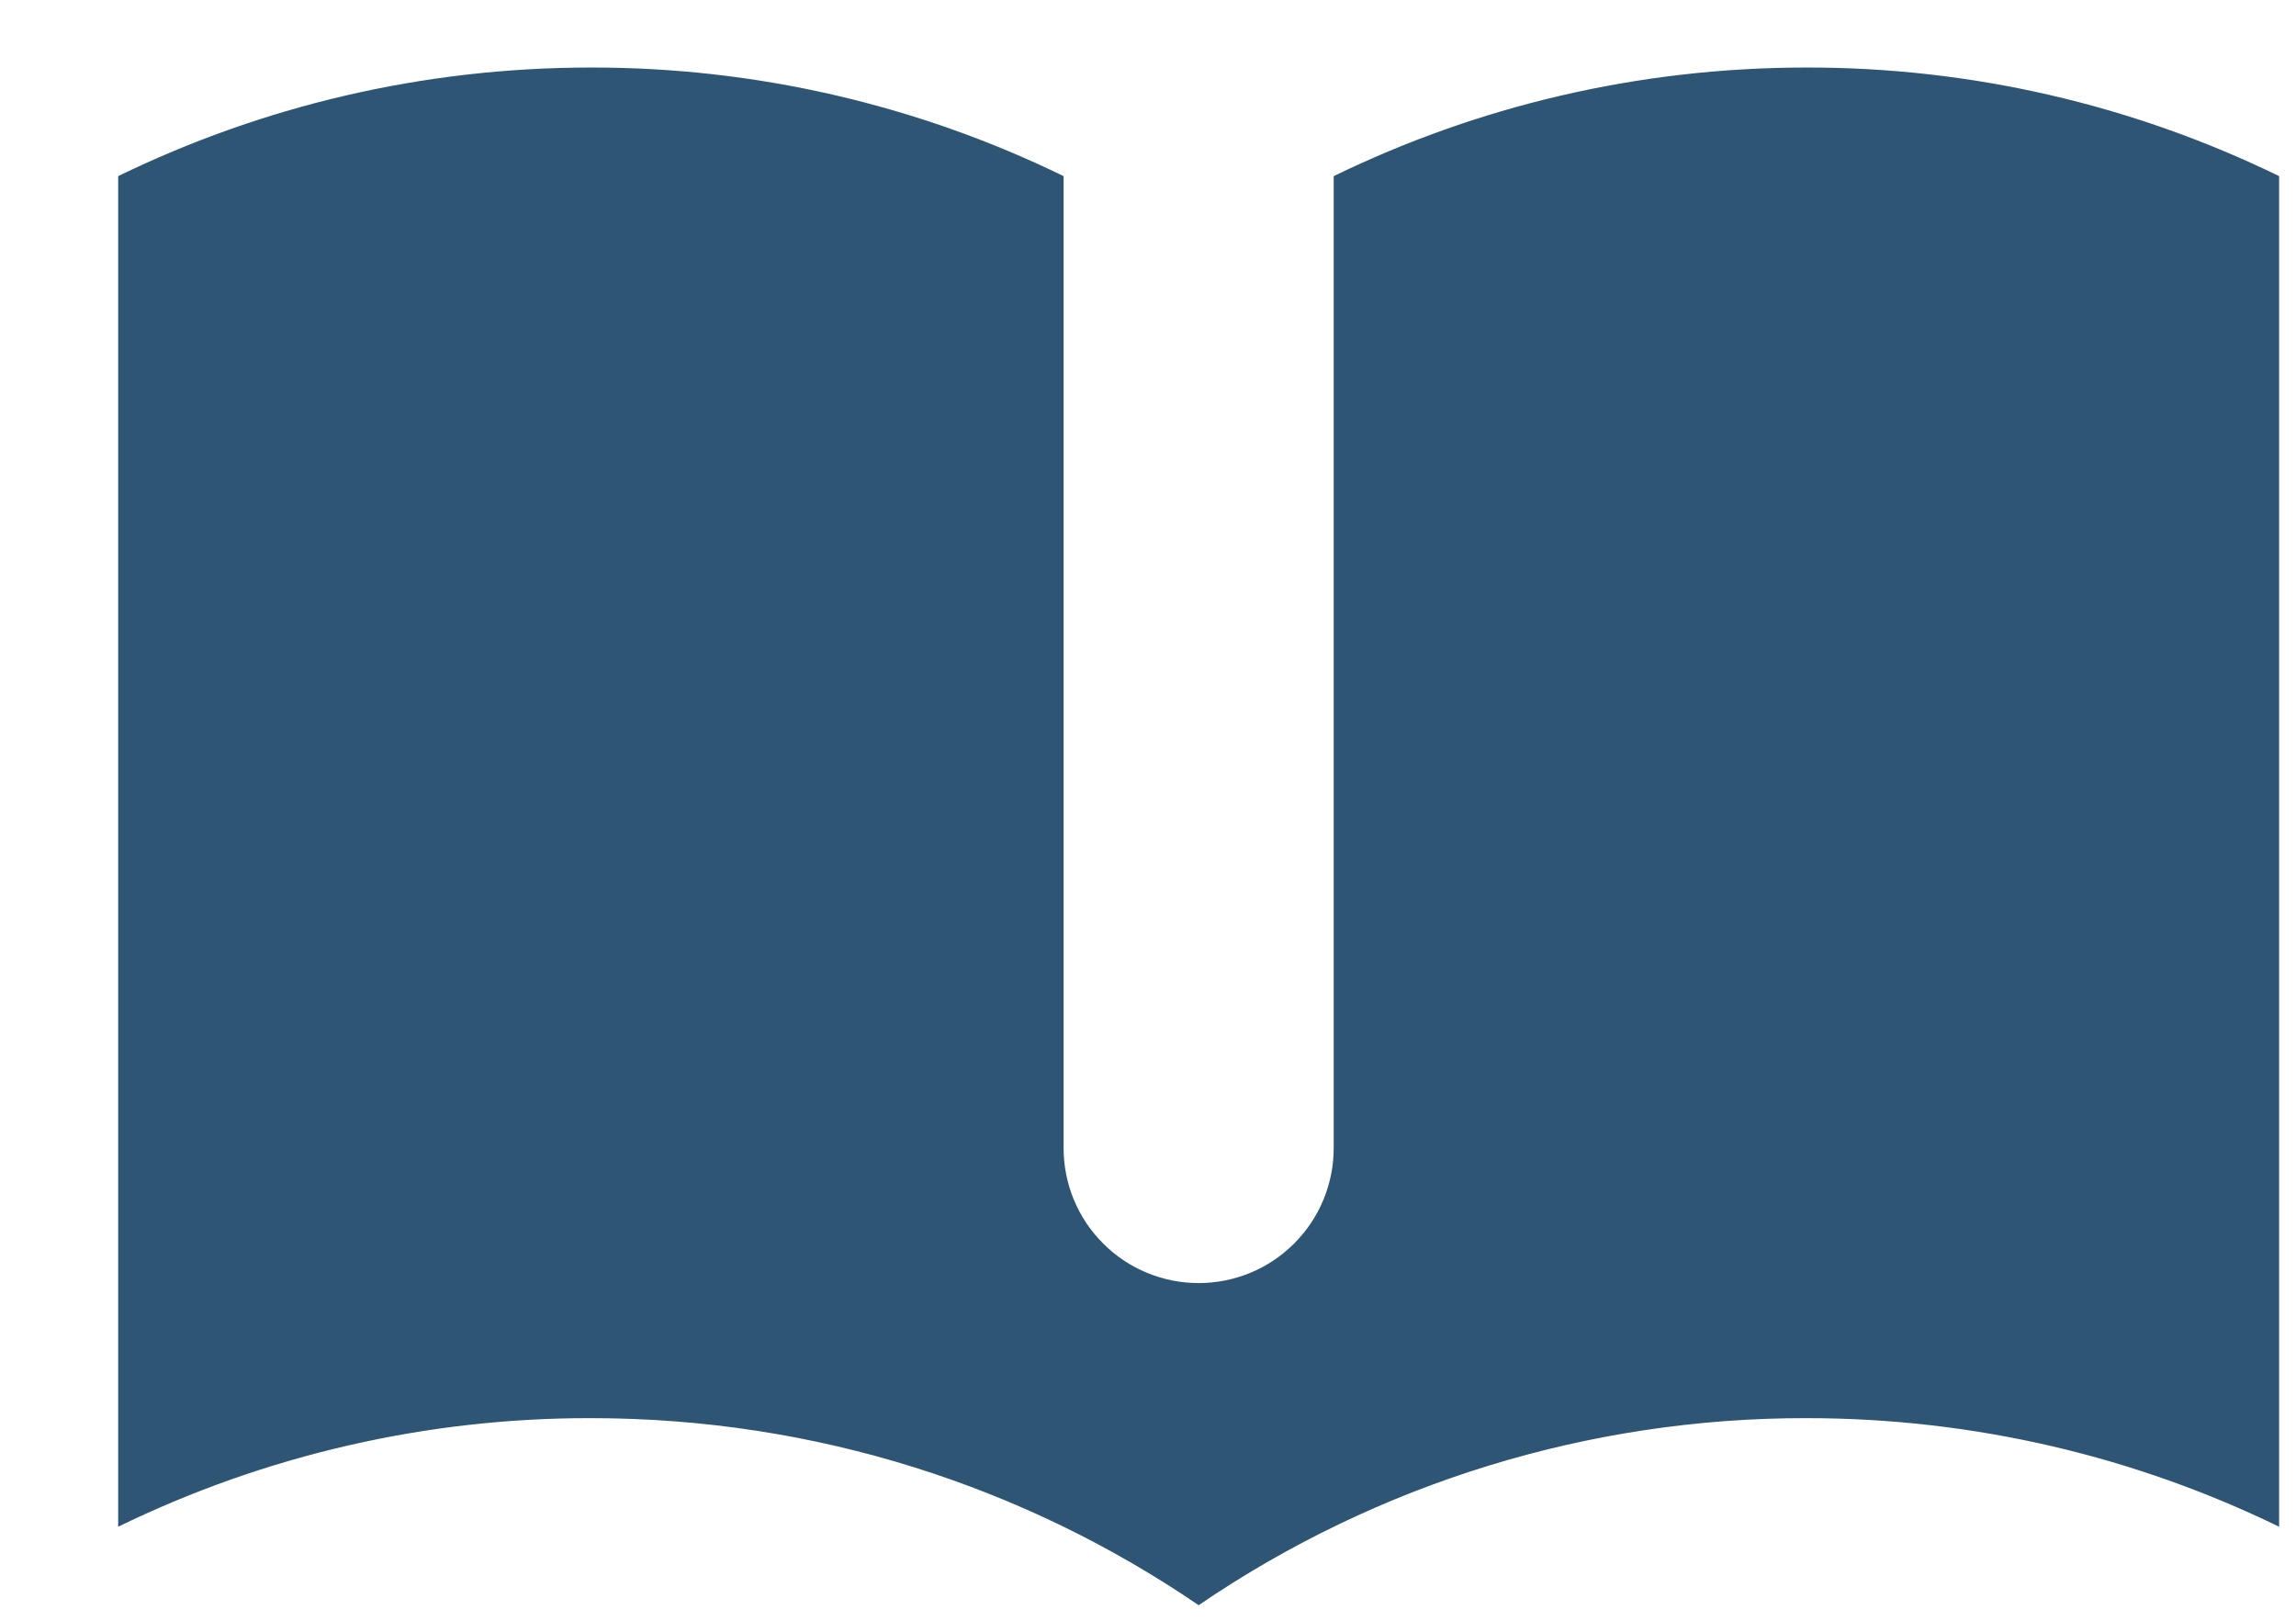 <svg width="17" height="12" viewBox="0 0 17 12" fill="none" xmlns="http://www.w3.org/2000/svg">
<path d="M7.875 1.304C6.785 0.773 5.588 0.498 4.375 0.5C3.12 0.5 1.932 0.79 0.875 1.304V11.304C1.965 10.773 3.162 10.498 4.375 10.5C6.044 10.5 7.593 11.01 8.875 11.885C10.201 10.98 11.77 10.498 13.375 10.5C14.63 10.5 15.818 10.79 16.875 11.304V1.304C15.785 0.773 14.588 0.498 13.375 0.5C12.12 0.5 10.932 0.79 9.875 1.304V8.5C9.875 8.765 9.77 9.02 9.582 9.207C9.395 9.395 9.14 9.5 8.875 9.5C8.61 9.5 8.355 9.395 8.168 9.207C7.98 9.02 7.875 8.765 7.875 8.5V1.304Z" fill="#2E5573"/>
</svg>
